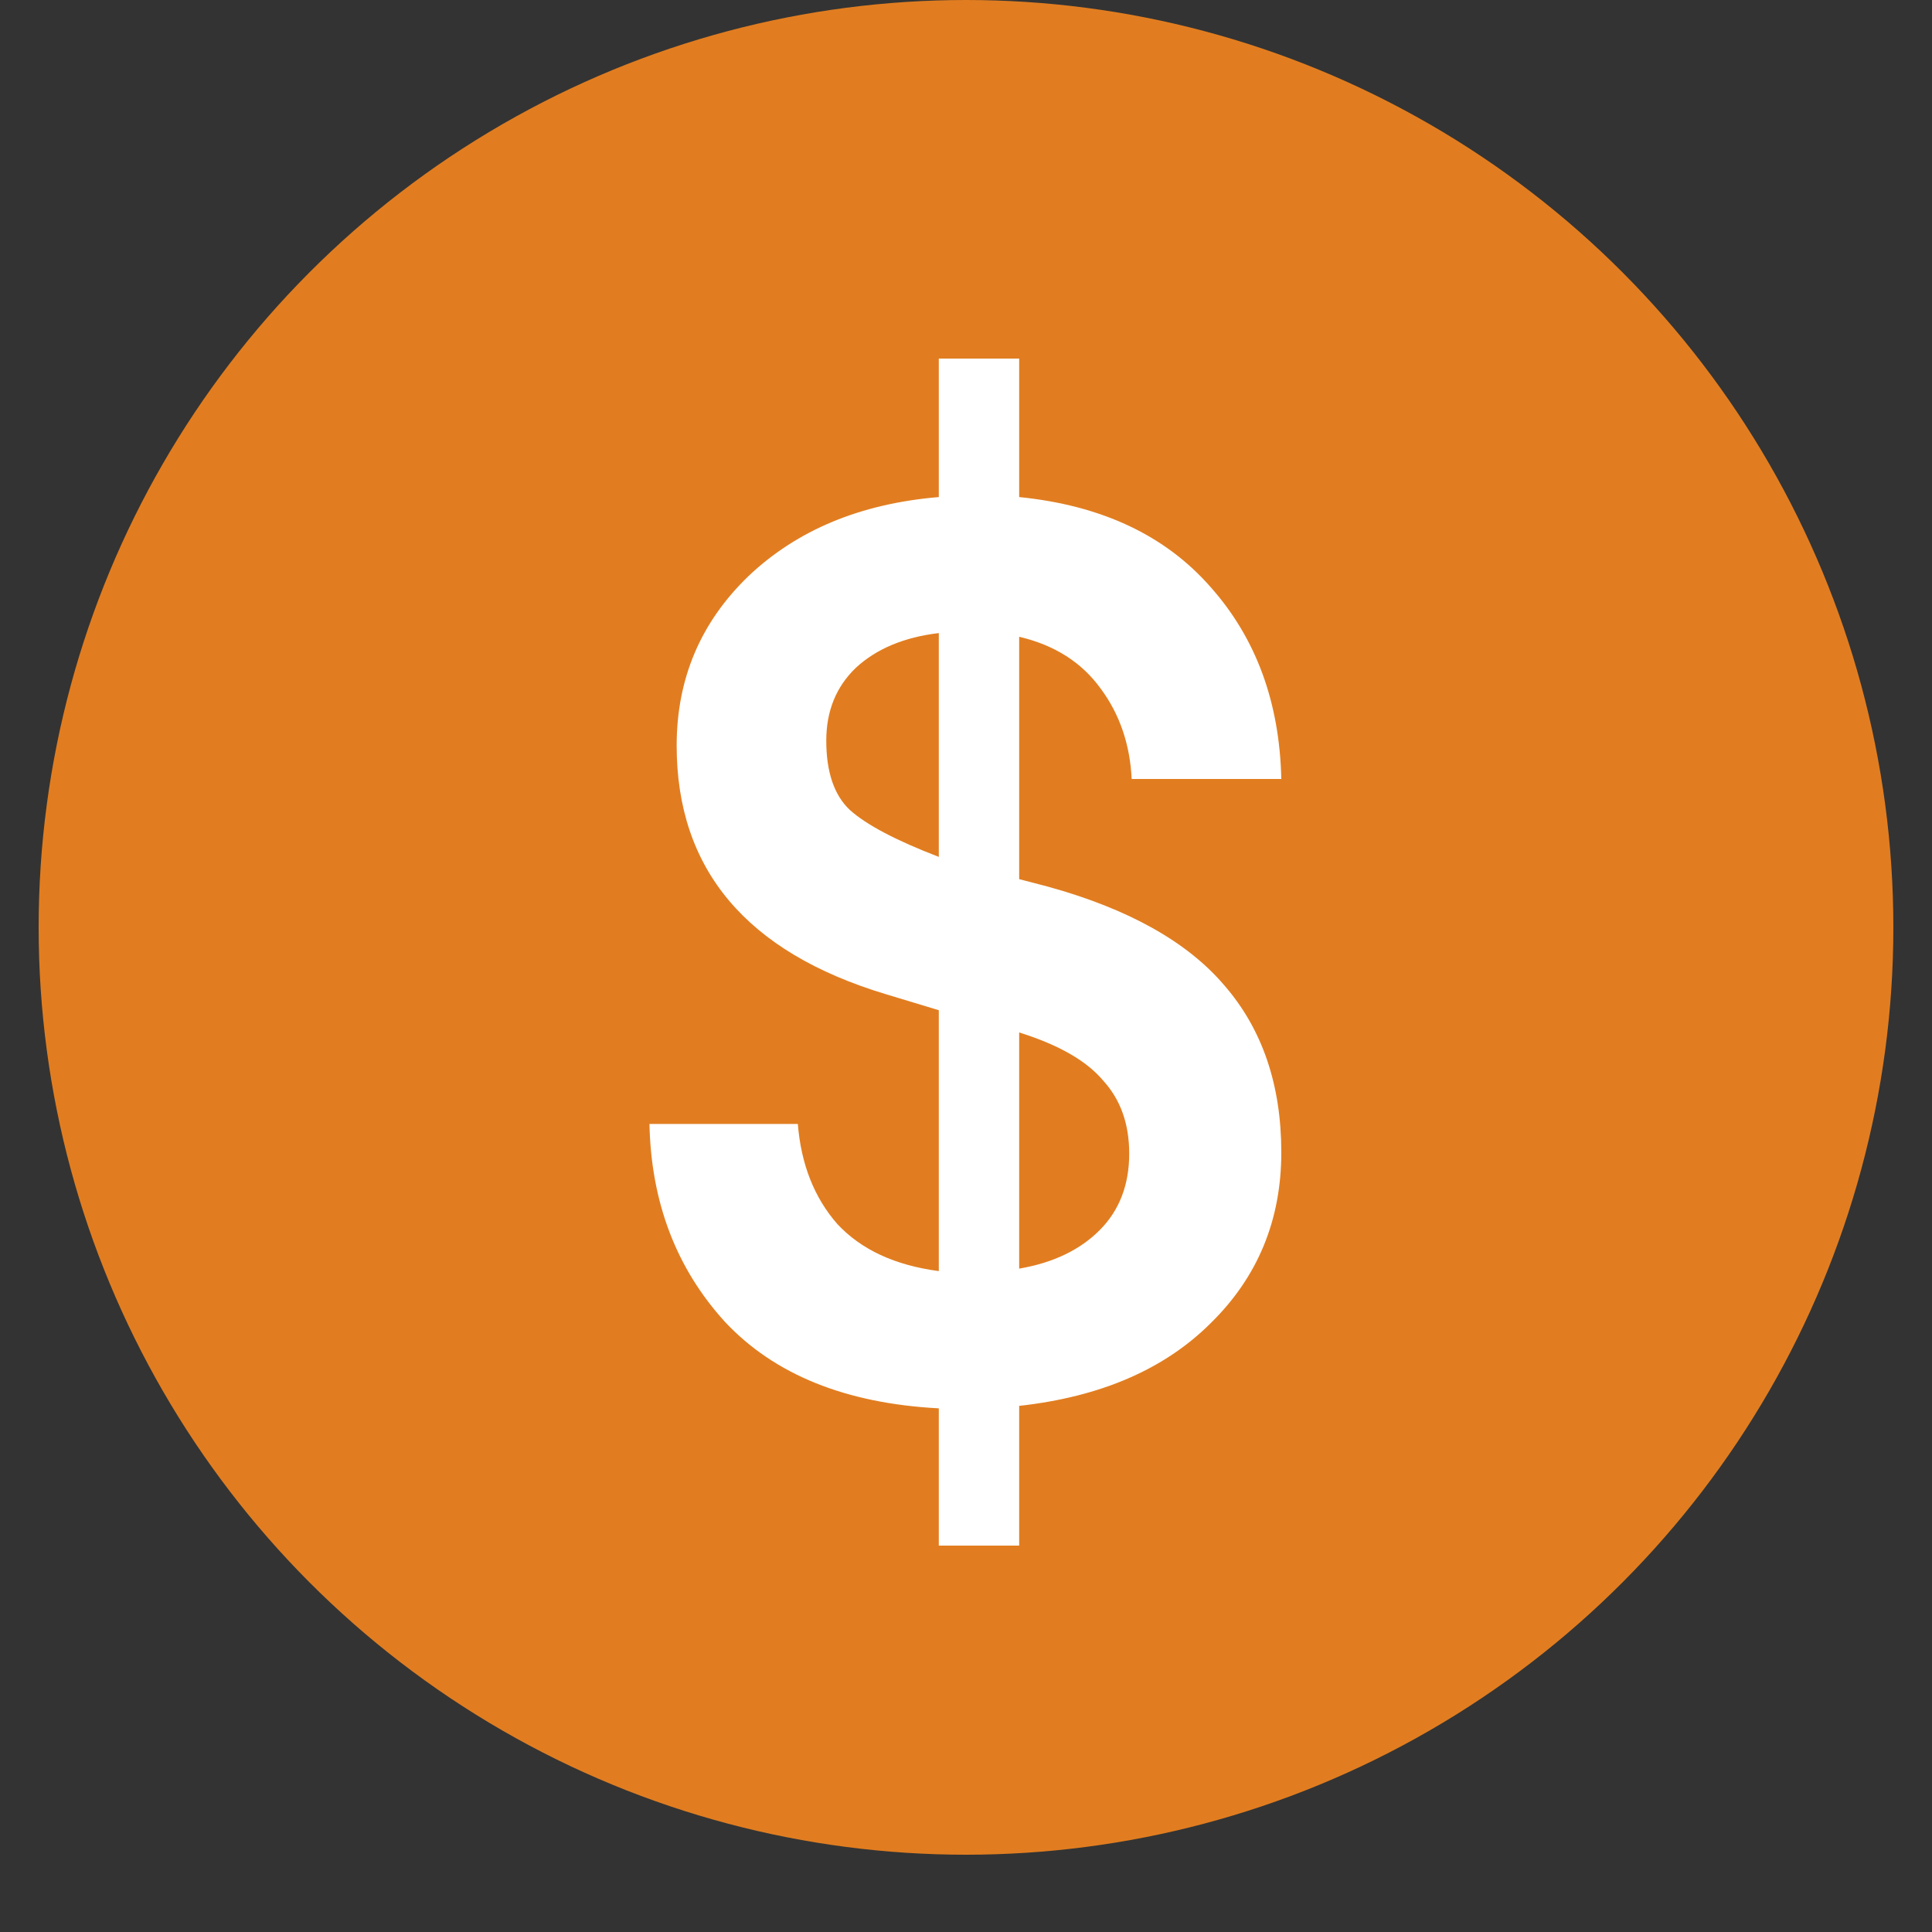<svg width="25" height="25" viewBox="0 0 25 25" fill="none" xmlns="http://www.w3.org/2000/svg">
<rect x="0" y="0" width="25" height="25" fill="#333333" stroke="none"/>
<circle cx="12.5" cy="12" r="12" fill="#E17D20"/>
<path d="M13.188 20H12.148V18.224C10.942 18.16 10.02 17.787 9.38 17.104C8.75 16.411 8.425 15.557 8.404 14.544H10.324C10.366 15.067 10.537 15.499 10.836 15.84C11.145 16.171 11.582 16.373 12.148 16.448V13.072L11.46 12.864C9.657 12.32 8.756 11.248 8.756 9.648C8.756 8.784 9.065 8.053 9.684 7.456C10.313 6.859 11.134 6.517 12.148 6.432V4.64H13.188V6.432C14.254 6.539 15.081 6.928 15.668 7.6C16.254 8.261 16.558 9.088 16.58 10.08H14.644C14.622 9.632 14.489 9.243 14.244 8.912C13.998 8.571 13.646 8.347 13.188 8.24V11.376L13.556 11.472C14.601 11.76 15.364 12.187 15.844 12.752C16.334 13.317 16.58 14.037 16.58 14.912C16.58 15.787 16.276 16.523 15.668 17.12C15.07 17.717 14.244 18.075 13.188 18.192V20ZM10.692 9.584C10.692 9.989 10.793 10.288 10.996 10.48C11.209 10.672 11.593 10.875 12.148 11.088V8.192C11.7 8.245 11.342 8.395 11.076 8.64C10.82 8.885 10.692 9.2 10.692 9.584ZM14.612 14.928C14.612 14.544 14.5 14.229 14.276 13.984C14.062 13.728 13.7 13.52 13.188 13.36V16.416C13.625 16.341 13.972 16.176 14.228 15.92C14.484 15.664 14.612 15.333 14.612 14.928Z" fill="white"/>
</svg>
